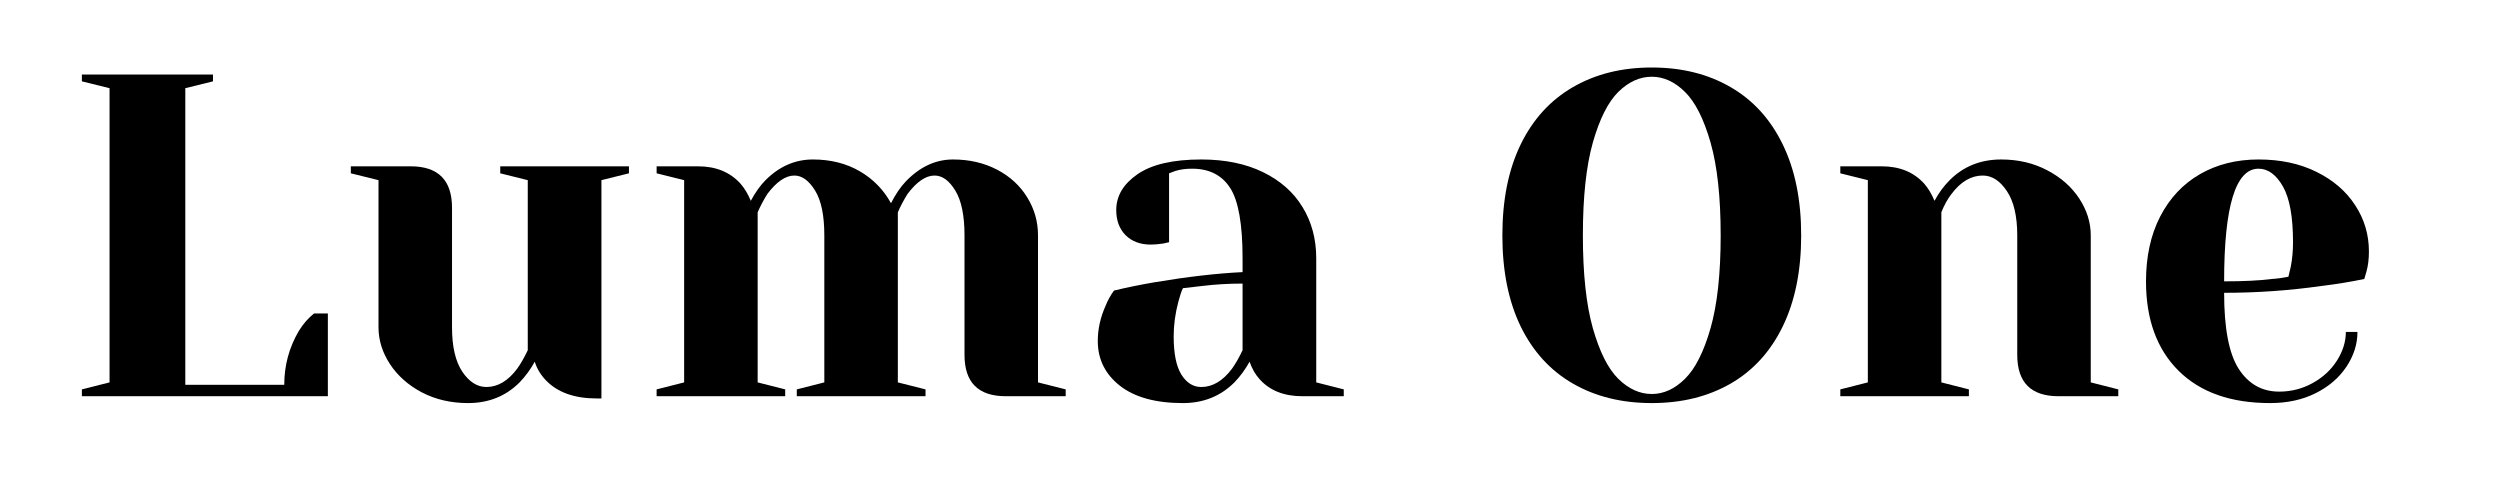 <svg xmlns="http://www.w3.org/2000/svg" xmlns:xlink="http://www.w3.org/1999/xlink" width="350" zoomAndPan="magnify" viewBox="0 0 262.5 52.5" height="70" preserveAspectRatio="xMidYMid meet" version="1.0"><defs><g/></defs><g fill="#000000" fill-opacity="1"><g transform="translate(6.191, 41.604)"><g><path d="M 2.406 -0.719 L 5.312 -1.453 L 5.312 -32.344 L 2.406 -33.062 L 2.406 -33.781 L 16.172 -33.781 L 16.172 -33.062 L 13.266 -32.344 L 13.266 -1.203 L 23.656 -1.203 C 23.656 -3.234 24.164 -5.117 25.188 -6.859 C 25.645 -7.598 26.176 -8.207 26.781 -8.688 L 28.234 -8.688 L 28.234 0 L 2.406 0 Z M 2.406 -0.719 "/></g></g></g><g fill="#000000" fill-opacity="1"><g transform="translate(35.634, 41.604)"><g><path d="M 13.516 0.719 C 11.711 0.719 10.094 0.344 8.656 -0.406 C 7.227 -1.164 6.113 -2.156 5.312 -3.375 C 4.508 -4.602 4.109 -5.891 4.109 -7.234 L 4.109 -22.688 L 1.203 -23.406 L 1.203 -24.141 L 7.484 -24.141 C 10.379 -24.141 11.828 -22.688 11.828 -19.781 L 11.828 -7.234 C 11.828 -5.211 12.188 -3.66 12.906 -2.578 C 13.633 -1.504 14.477 -0.969 15.438 -0.969 C 16.633 -0.969 17.711 -1.609 18.672 -2.891 C 19.023 -3.379 19.395 -4.023 19.781 -4.828 L 19.781 -22.688 L 16.891 -23.406 L 16.891 -24.141 L 30.406 -24.141 L 30.406 -23.406 L 27.516 -22.688 L 27.516 0.234 L 27.031 0.234 C 24.676 0.234 22.891 -0.406 21.672 -1.688 C 21.117 -2.27 20.734 -2.914 20.516 -3.625 C 20.066 -2.812 19.535 -2.086 18.922 -1.453 C 17.473 -0.004 15.672 0.719 13.516 0.719 Z M 13.516 0.719 "/></g></g></g><g fill="#000000" fill-opacity="1"><g transform="translate(67.007, 41.604)"><g><path d="M 1.938 -0.719 L 4.828 -1.453 L 4.828 -22.688 L 1.938 -23.406 L 1.938 -24.141 L 6.281 -24.141 C 8.176 -24.141 9.672 -23.523 10.766 -22.297 C 11.18 -21.816 11.535 -21.223 11.828 -20.516 C 12.305 -21.41 12.82 -22.133 13.375 -22.688 C 14.82 -24.133 16.477 -24.859 18.344 -24.859 C 20.207 -24.859 21.848 -24.445 23.266 -23.625 C 24.68 -22.801 25.773 -21.68 26.547 -20.266 C 27.023 -21.203 27.539 -21.961 28.094 -22.547 C 29.57 -24.086 31.227 -24.859 33.062 -24.859 C 34.77 -24.859 36.305 -24.504 37.672 -23.797 C 39.035 -23.086 40.094 -22.117 40.844 -20.891 C 41.602 -19.672 41.984 -18.336 41.984 -16.891 L 41.984 -1.453 L 44.891 -0.719 L 44.891 0 L 38.609 0 C 35.711 0 34.266 -1.445 34.266 -4.344 L 34.266 -16.891 C 34.266 -18.984 33.941 -20.551 33.297 -21.594 C 32.66 -22.645 31.938 -23.172 31.125 -23.172 C 30.195 -23.172 29.25 -22.523 28.281 -21.234 C 27.895 -20.617 27.555 -19.977 27.266 -19.312 L 27.266 -1.453 L 30.172 -0.719 L 30.172 0 L 16.656 0 L 16.656 -0.719 L 19.547 -1.453 L 19.547 -16.891 C 19.547 -18.984 19.223 -20.551 18.578 -21.594 C 17.93 -22.645 17.207 -23.172 16.406 -23.172 C 15.477 -23.172 14.531 -22.523 13.562 -21.234 C 13.176 -20.617 12.836 -19.977 12.547 -19.312 L 12.547 -1.453 L 15.438 -0.719 L 15.438 0 L 1.938 0 Z M 1.938 -0.719 "/></g></g></g><g fill="#000000" fill-opacity="1"><g transform="translate(112.861, 41.604)"><g><path d="M 11.344 0.719 C 8.477 0.719 6.27 0.109 4.719 -1.109 C 3.176 -2.328 2.406 -3.891 2.406 -5.797 C 2.406 -7.047 2.68 -8.285 3.234 -9.516 C 3.461 -10.086 3.754 -10.613 4.109 -11.094 C 5.422 -11.414 6.848 -11.707 8.391 -11.969 C 11.867 -12.551 14.941 -12.906 17.609 -13.031 L 17.609 -14.484 C 17.609 -18.055 17.176 -20.516 16.312 -21.859 C 15.445 -23.211 14.113 -23.891 12.312 -23.891 C 11.633 -23.891 11.051 -23.812 10.562 -23.656 L 9.891 -23.406 L 9.891 -16.172 L 9.266 -16.031 C 8.754 -15.957 8.32 -15.922 7.969 -15.922 C 6.875 -15.922 5.992 -16.25 5.328 -16.906 C 4.672 -17.57 4.344 -18.453 4.344 -19.547 C 4.344 -21.023 5.086 -22.281 6.578 -23.312 C 8.078 -24.344 10.305 -24.859 13.266 -24.859 C 15.773 -24.859 17.938 -24.414 19.75 -23.531 C 21.57 -22.645 22.957 -21.422 23.906 -19.859 C 24.863 -18.297 25.344 -16.504 25.344 -14.484 L 25.344 -1.453 L 28.234 -0.719 L 28.234 0 L 23.891 0 C 21.961 0 20.469 -0.594 19.406 -1.781 C 18.957 -2.27 18.602 -2.883 18.344 -3.625 C 17.895 -2.812 17.363 -2.086 16.75 -1.453 C 15.301 -0.004 13.5 0.719 11.344 0.719 Z M 13.266 -0.969 C 14.461 -0.969 15.539 -1.609 16.5 -2.891 C 16.852 -3.379 17.223 -4.023 17.609 -4.828 L 17.609 -11.828 C 16.129 -11.828 14.719 -11.742 13.375 -11.578 C 12.375 -11.453 11.695 -11.375 11.344 -11.344 C 11.176 -10.988 11.016 -10.504 10.859 -9.891 C 10.535 -8.672 10.375 -7.469 10.375 -6.281 C 10.375 -4.477 10.645 -3.141 11.188 -2.266 C 11.738 -1.398 12.43 -0.969 13.266 -0.969 Z M 13.266 -0.969 "/></g></g></g><g fill="#000000" fill-opacity="1"><g transform="translate(142.062, 41.604)"><g/></g></g><g fill="#000000" fill-opacity="1"><g transform="translate(155.577, 41.604)"><g><path d="M 17.859 0.719 C 14.703 0.719 11.941 0.035 9.578 -1.328 C 7.211 -2.691 5.383 -4.691 4.094 -7.328 C 2.812 -9.973 2.172 -13.16 2.172 -16.891 C 2.172 -20.617 2.812 -23.801 4.094 -26.438 C 5.383 -29.082 7.211 -31.086 9.578 -32.453 C 11.941 -33.828 14.703 -34.516 17.859 -34.516 C 21.016 -34.516 23.773 -33.828 26.141 -32.453 C 28.504 -31.086 30.328 -29.082 31.609 -26.438 C 32.898 -23.801 33.547 -20.617 33.547 -16.891 C 33.547 -13.16 32.898 -9.973 31.609 -7.328 C 30.328 -4.691 28.504 -2.691 26.141 -1.328 C 23.773 0.035 21.016 0.719 17.859 0.719 Z M 17.859 -0.234 C 19.109 -0.234 20.27 -0.766 21.344 -1.828 C 22.426 -2.891 23.32 -4.66 24.031 -7.141 C 24.738 -9.617 25.094 -12.867 25.094 -16.891 C 25.094 -20.91 24.738 -24.16 24.031 -26.641 C 23.32 -29.117 22.426 -30.891 21.344 -31.953 C 20.27 -33.016 19.109 -33.547 17.859 -33.547 C 16.598 -33.547 15.426 -33.016 14.344 -31.953 C 13.27 -30.891 12.379 -29.117 11.672 -26.641 C 10.973 -24.16 10.625 -20.91 10.625 -16.891 C 10.625 -12.867 10.973 -9.617 11.672 -7.141 C 12.379 -4.66 13.27 -2.891 14.344 -1.828 C 15.426 -0.766 16.598 -0.234 17.859 -0.234 Z M 17.859 -0.234 "/></g></g></g><g fill="#000000" fill-opacity="1"><g transform="translate(191.295, 41.604)"><g><path d="M 1.938 -0.719 L 4.828 -1.453 L 4.828 -22.688 L 1.938 -23.406 L 1.938 -24.141 L 6.281 -24.141 C 8.176 -24.141 9.672 -23.523 10.766 -22.297 C 11.18 -21.816 11.535 -21.223 11.828 -20.516 C 12.273 -21.348 12.805 -22.07 13.422 -22.688 C 14.867 -24.133 16.672 -24.859 18.828 -24.859 C 20.629 -24.859 22.242 -24.477 23.672 -23.719 C 25.109 -22.969 26.227 -21.977 27.031 -20.75 C 27.832 -19.531 28.234 -18.242 28.234 -16.891 L 28.234 -1.453 L 31.125 -0.719 L 31.125 0 L 24.859 0 C 21.961 0 20.516 -1.445 20.516 -4.344 L 20.516 -16.891 C 20.516 -18.922 20.148 -20.473 19.422 -21.547 C 18.703 -22.629 17.859 -23.172 16.891 -23.172 C 15.672 -23.172 14.578 -22.523 13.609 -21.234 C 13.191 -20.691 12.836 -20.051 12.547 -19.312 L 12.547 -1.453 L 15.438 -0.719 L 15.438 0 L 1.938 0 Z M 1.938 -0.719 "/></g></g></g><g fill="#000000" fill-opacity="1"><g transform="translate(223.392, 41.604)"><g><path d="M 14.969 0.719 C 10.844 0.719 7.641 -0.41 5.359 -2.672 C 3.078 -4.941 1.938 -8.07 1.938 -12.062 C 1.938 -14.664 2.43 -16.93 3.422 -18.859 C 4.422 -20.797 5.812 -22.281 7.594 -23.312 C 9.383 -24.344 11.438 -24.859 13.75 -24.859 C 16.07 -24.859 18.109 -24.422 19.859 -23.547 C 21.609 -22.68 22.957 -21.516 23.906 -20.047 C 24.863 -18.586 25.344 -16.973 25.344 -15.203 C 25.344 -14.398 25.258 -13.707 25.094 -13.125 L 24.859 -12.312 C 23.473 -12.02 21.977 -11.773 20.375 -11.578 C 16.988 -11.098 13.578 -10.859 10.141 -10.859 C 10.141 -7.129 10.648 -4.469 11.672 -2.875 C 12.703 -1.281 14.117 -0.484 15.922 -0.484 C 17.18 -0.484 18.348 -0.781 19.422 -1.375 C 20.504 -1.969 21.359 -2.754 21.984 -3.734 C 22.609 -4.723 22.922 -5.727 22.922 -6.75 L 24.141 -6.75 C 24.141 -5.469 23.75 -4.242 22.969 -3.078 C 22.195 -1.922 21.117 -1 19.734 -0.312 C 18.359 0.375 16.77 0.719 14.969 0.719 Z M 10.141 -12.062 C 12.191 -12.062 13.863 -12.145 15.156 -12.312 C 15.695 -12.344 16.273 -12.422 16.891 -12.547 C 16.922 -12.711 17.004 -13.066 17.141 -13.609 C 17.297 -14.41 17.375 -15.266 17.375 -16.172 C 17.375 -18.836 17.02 -20.789 16.312 -22.031 C 15.602 -23.27 14.75 -23.891 13.75 -23.891 C 11.344 -23.891 10.141 -19.945 10.141 -12.062 Z M 10.141 -12.062 "/></g></g></g><g fill="#000000" fill-opacity="1"><g transform="translate(250.427, 41.604)"><g/></g></g></svg>